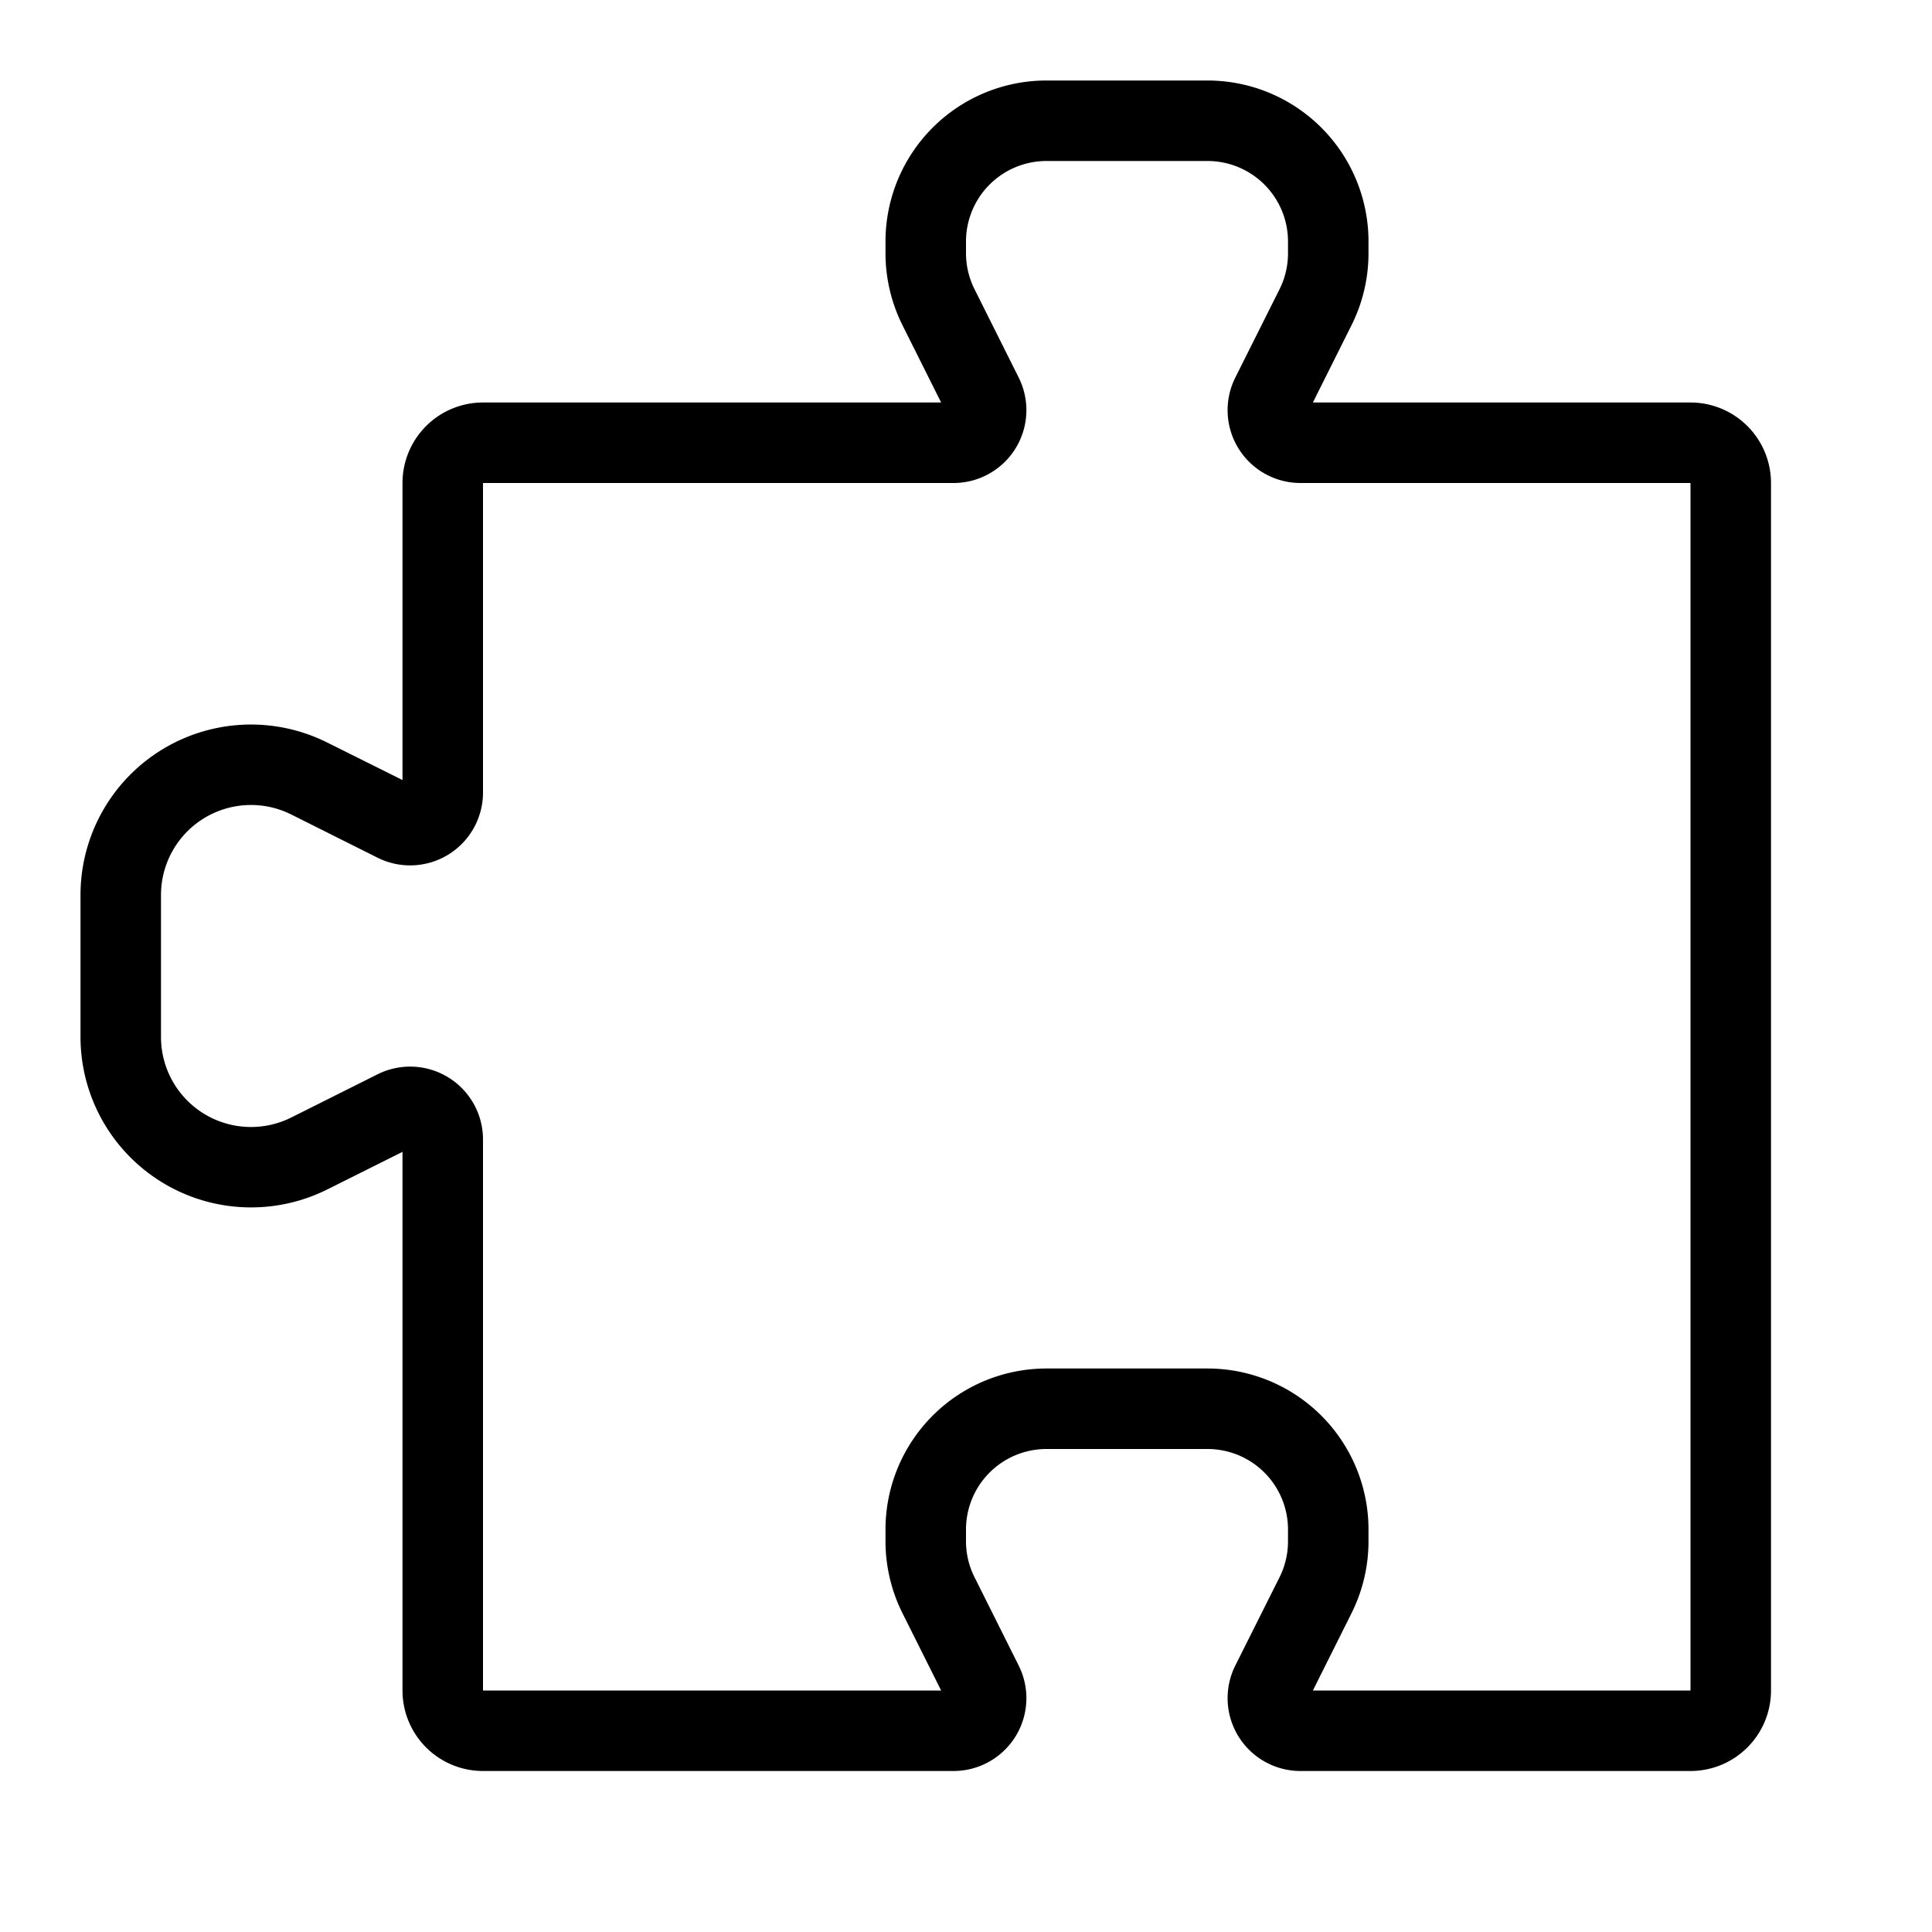 <svg part="icon" id="mi-puzzle-piece" shape-rendering="geometricPrecision" xmlns="http://www.w3.org/2000/svg" width="24" height="24" viewBox="0 0 24 24"><path d="M11 3a2 2 0 0 1 2-2h2a2 2 0 0 1 2 2v.146a2 2 0 0 1-.211.894l-.48.96H21a1 1 0 0 1 1 1v15a1 1 0 0 1-1 1h-4.846a.905.905 0 0 1-.809-1.309l.55-1.098a.999.999 0 0 0 .105-.447V19a1 1 0 0 0-1-1h-2a1 1 0 0 0-1 1v.146c0 .155.036.308.106.447l.549 1.098a.905.905 0 0 1-.81 1.309H6a1 1 0 0 1-1-1v-6.691l-.935.467A2.119 2.119 0 0 1 1 12.882v-1.764a2.118 2.118 0 0 1 3.065-1.894L5 9.69V6a1 1 0 0 1 1-1h5.691l-.48-.96A2 2 0 0 1 11 3.146V3zm2-1a1 1 0 0 0-1 1v.146a1 1 0 0 0 .106.447l.549 1.098A.905.905 0 0 1 11.845 6H6v3.845a.905.905 0 0 1-1.309.81l-1.073-.537a1.118 1.118 0 0 0-1.618 1v1.764a1.118 1.118 0 0 0 1.618 1l1.073-.537a.905.905 0 0 1 1.309.81V21h5.691l-.48-.96a2 2 0 0 1-.211-.894V19a2 2 0 0 1 2-2h2a2 2 0 0 1 2 2v.146a2 2 0 0 1-.211.894l-.48.96H21V6h-4.846a.905.905 0 0 1-.809-1.309l.55-1.098A1 1 0 0 0 16 3.146V3a1 1 0 0 0-1-1h-2z"/></svg>